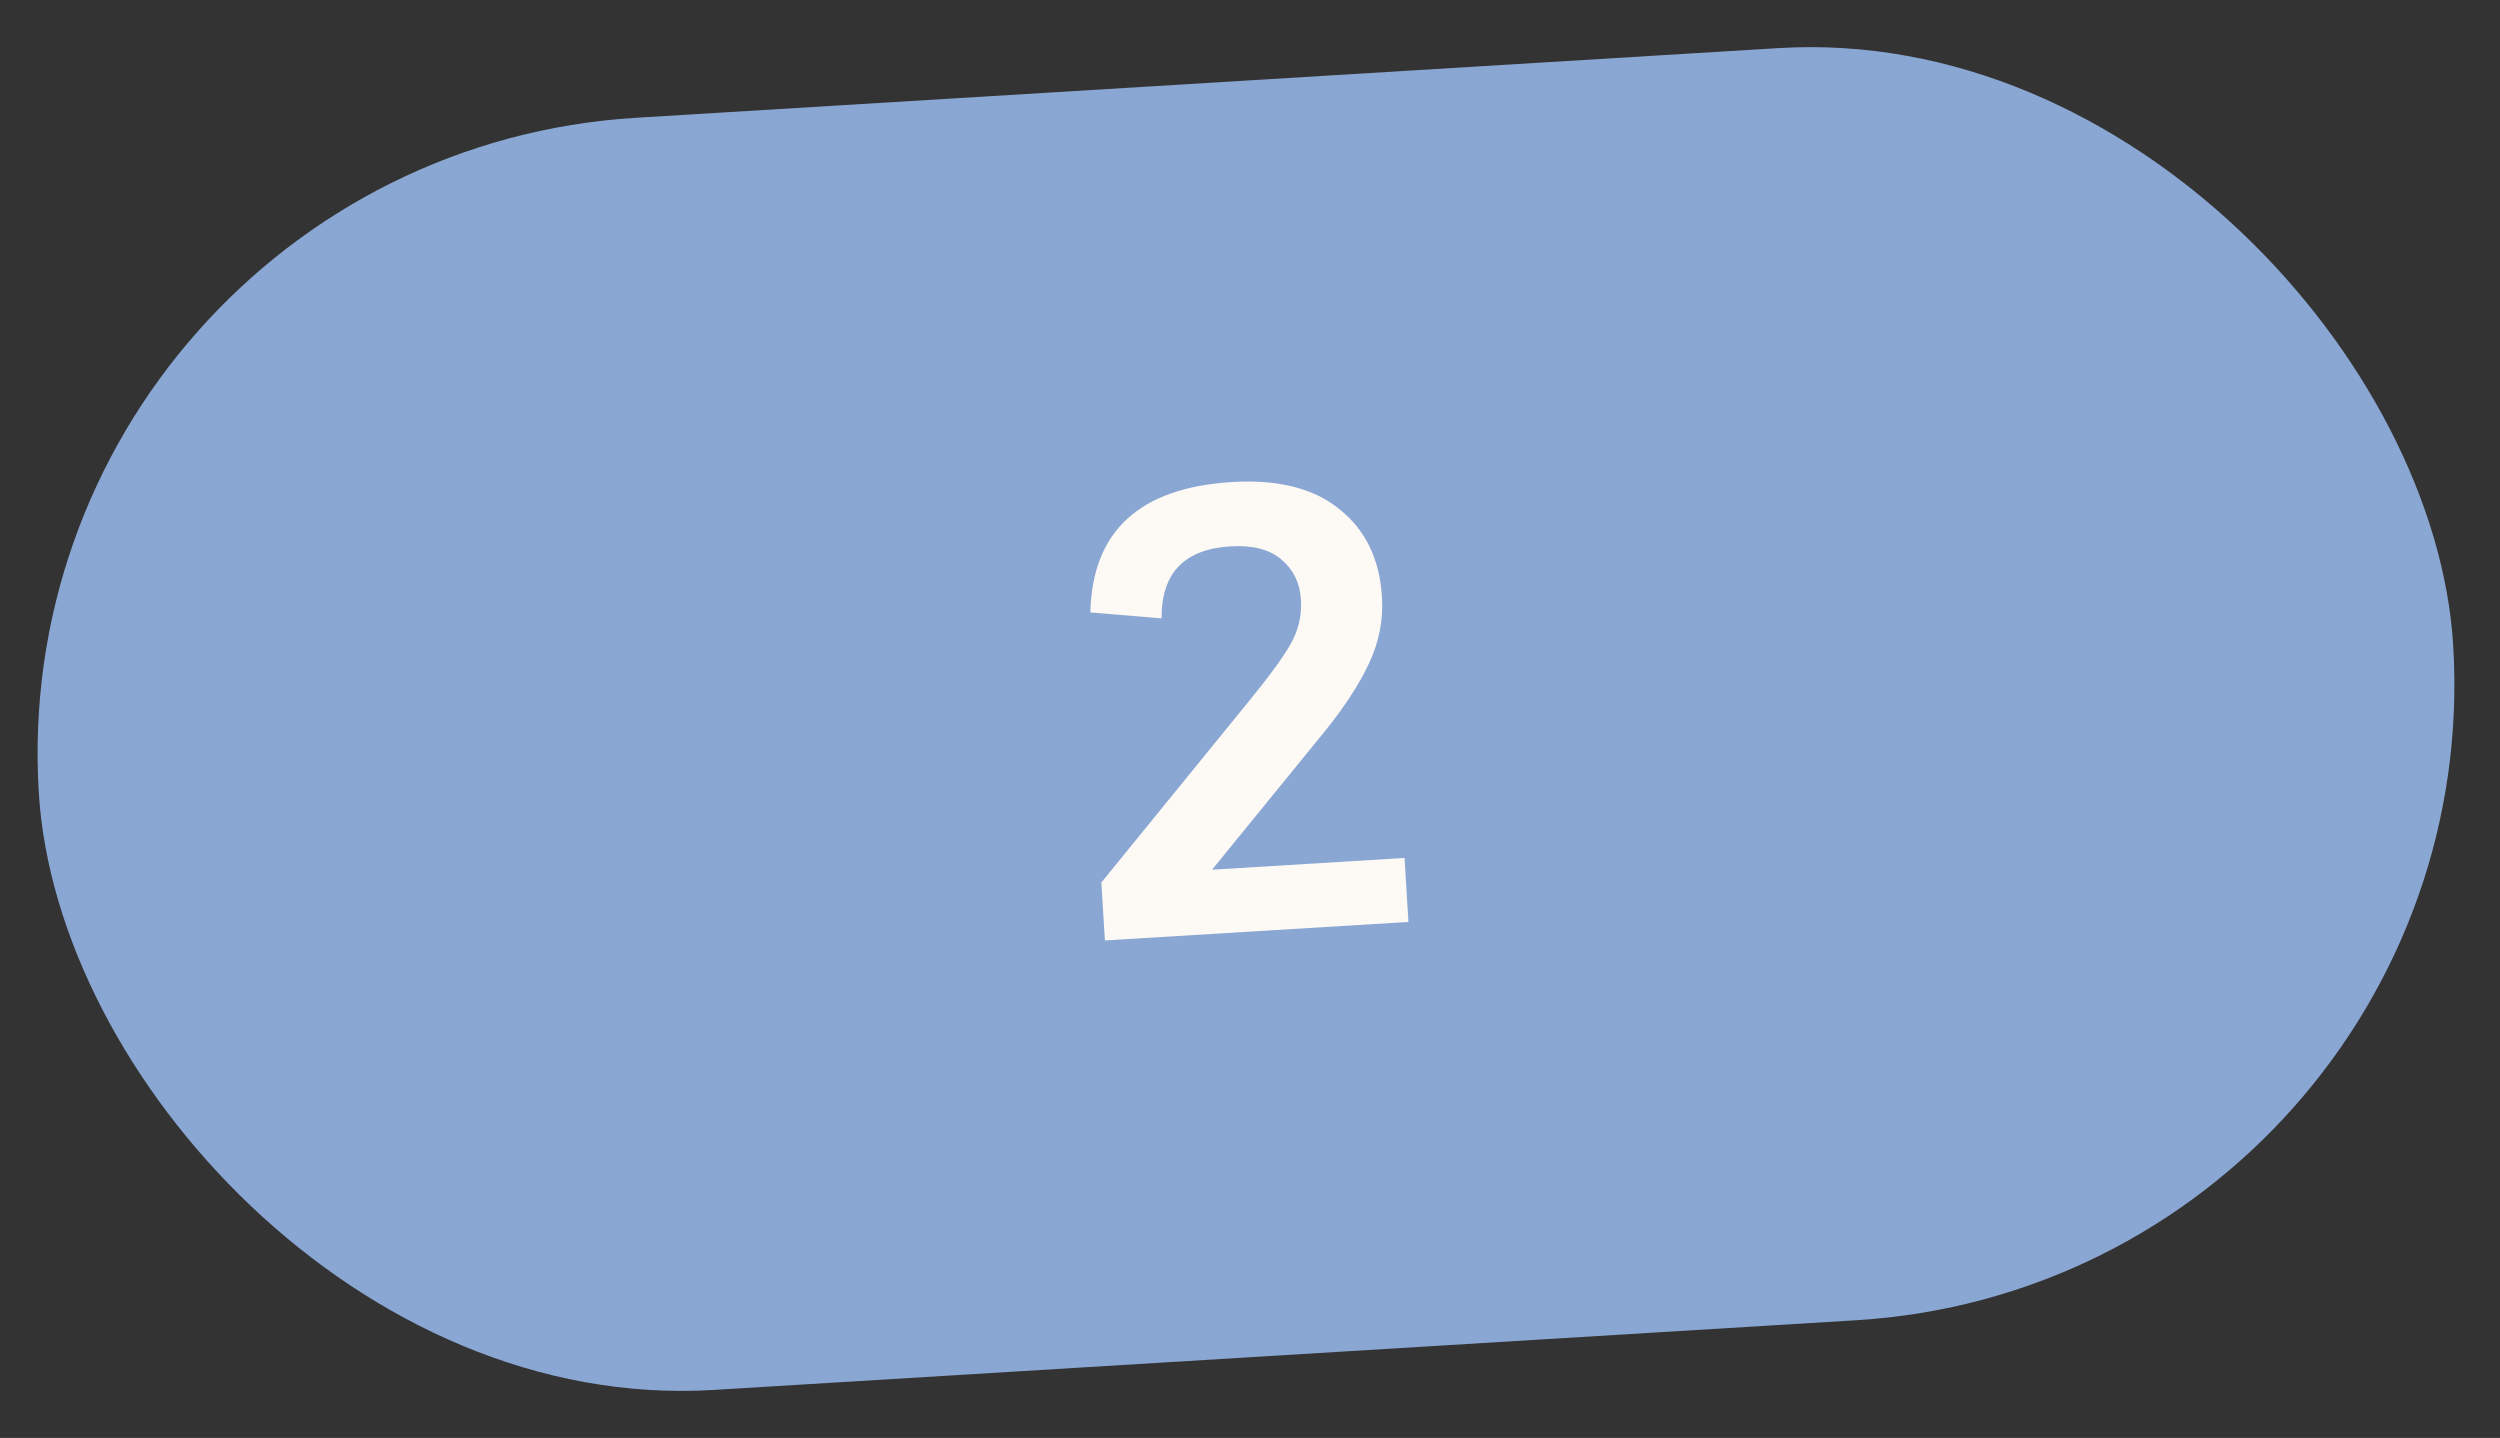 <svg width="153" height="88" viewBox="0 0 153 88" fill="none" xmlns="http://www.w3.org/2000/svg">
<rect x="0" y="0" width="153" height="88" fill="#333333" stroke="none"/>
<rect y="9.582" width="148.036" height="78" rx="39" transform="rotate(-3.49 0 9.582)" fill="#8AA7D3"/>
<path d="M75.398 29.502C78.23 29.329 80.426 29.887 81.987 31.175C83.572 32.438 84.435 34.227 84.576 36.541C84.662 37.944 84.398 39.295 83.785 40.593C83.195 41.864 82.292 43.254 81.074 44.761L74.176 53.226L85.957 52.507L86.196 56.422L67.62 57.555L67.403 54.01L76.576 42.737C77.703 41.359 78.501 40.26 78.97 39.441C79.462 38.595 79.678 37.68 79.618 36.695C79.556 35.685 79.161 34.87 78.431 34.247C77.701 33.624 76.659 33.354 75.305 33.437C72.473 33.609 71.068 35.079 71.088 37.845L66.729 37.481C66.846 32.507 69.736 29.847 75.398 29.502Z" fill="#FDF9F5"/>
</svg>
